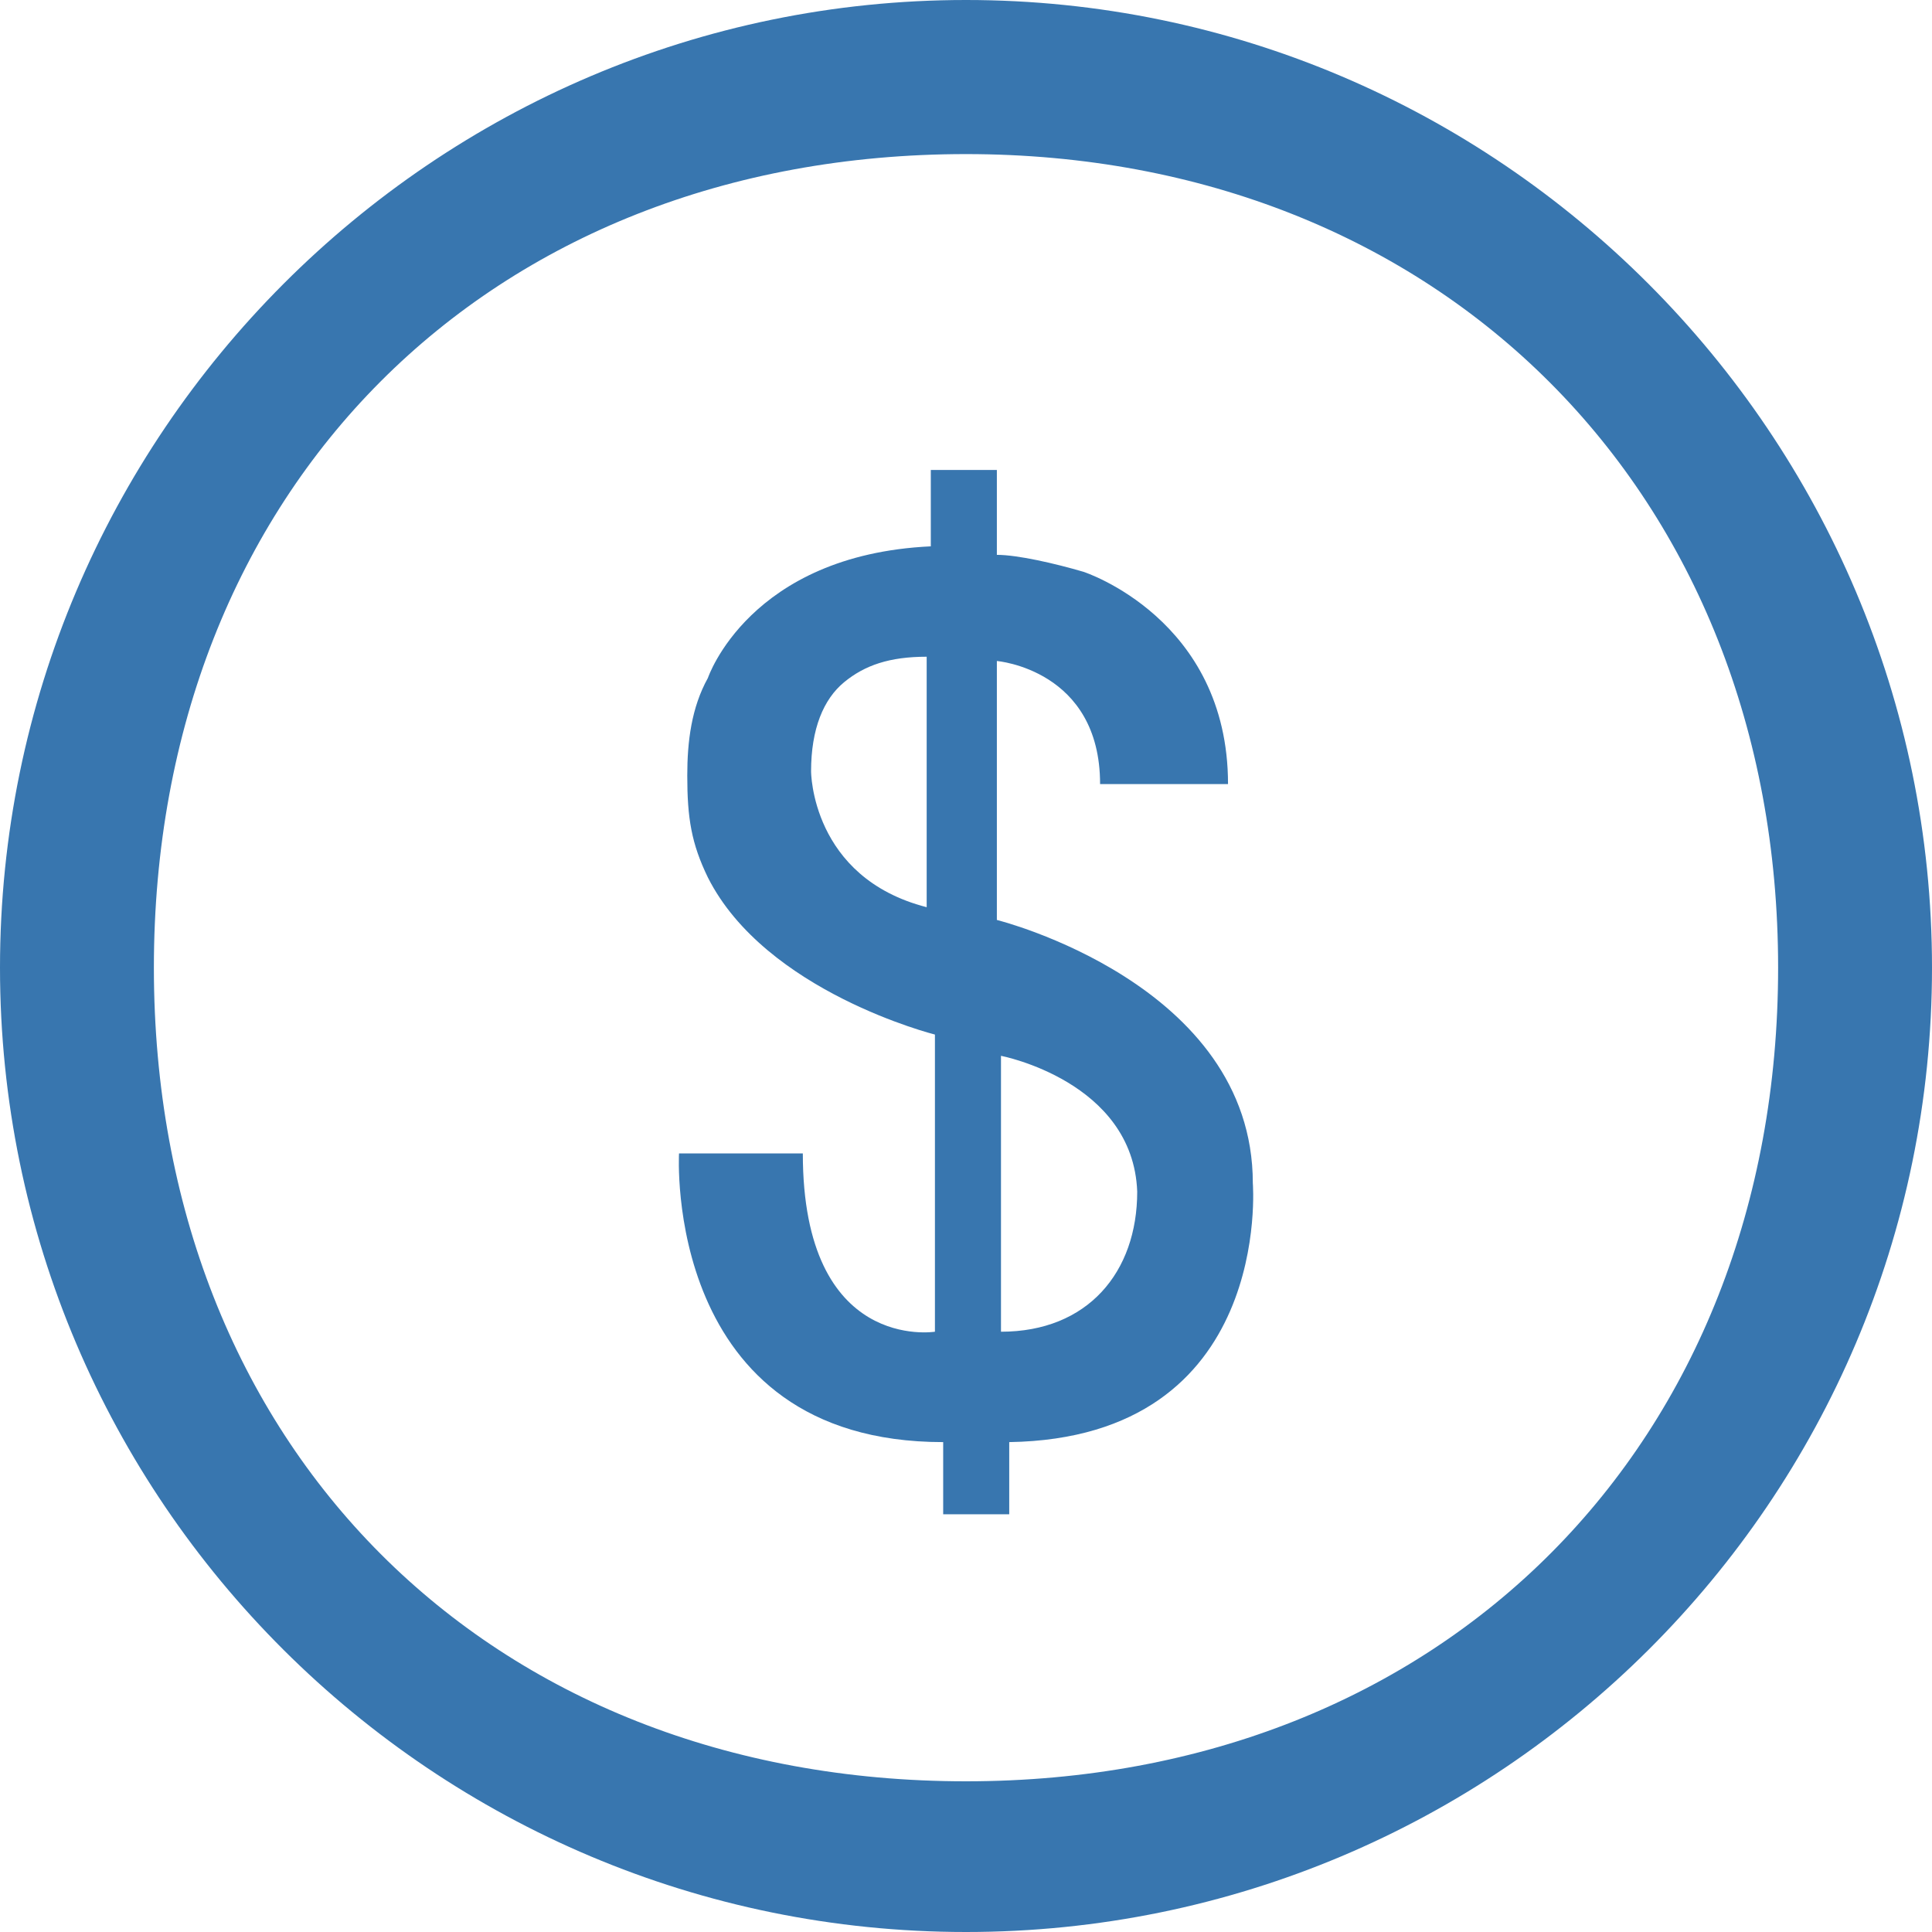 <svg width="37" height="37" viewBox="0 0 37 37" version="1.1" xmlns="http://www.w3.org/2000/svg" xmlns:xlink="http://www.w3.org/1999/xlink">
<title>Pengar #3876af</title>
<desc>Created using Figma</desc>
<g id="Canvas" transform="translate(-1540 -3974)">
<g id="Pengar #3876af">
<g id="path0 fill">
<use xlink:href="#path0_fill" transform="translate(1553 3983)" fill="#3876AF"/>
</g>
<g id="Vector">
<use xlink:href="#path1_fill" transform="translate(1540 3974)" fill="#3876AF"/>
</g>
</g>
</g>
<defs>
<path id="path0_fill" d="M 10.993 13.659C 10.993 9.837 6.091 8.618 6.091 8.618L 6.091 3.659C 6.091 3.659 8.068 3.821 8.068 6.016L 10.518 6.016C 10.518 2.846 7.751 1.951 7.751 1.951C 7.198 1.789 6.486 1.626 6.091 1.626L 6.091 -1.55069e-07L 4.826 -1.55069e-07L 4.826 1.463C 1.348 1.626 0.557 3.984 0.557 3.984C 0.241 4.553 0.162 5.203 0.162 5.854C 0.162 6.667 0.241 7.154 0.557 7.805C 1.664 10 4.905 10.813 4.905 10.813L 4.905 16.504C 4.905 16.504 2.375 16.911 2.375 13.089L 0.004 13.089C 0.004 13.089 -0.313 18.618 5.063 18.618L 5.063 20L 6.328 20L 6.328 18.618C 11.388 18.537 10.993 13.659 10.993 13.659ZM 2.533 5.772C 2.533 4.959 2.771 4.39 3.166 4.065C 3.561 3.74 4.036 3.577 4.747 3.577L 4.747 8.374C 2.533 7.805 2.533 5.772 2.533 5.772ZM 6.17 16.504L 6.17 11.22C 6.17 11.22 8.7 11.707 8.779 13.821C 8.779 15.366 7.83 16.504 6.17 16.504Z"/>
<path id="path1_fill" d="M 18.5 37C 8.309 37 0 28.742 0 18.532C 0 8.323 8.309 0 18.5 0C 28.691 0 37 8.323 37 18.532C 37 28.742 28.691 37 18.5 37ZM 18.5 2.951C 9.347 2.951 2.947 9.364 2.947 18.532C 2.947 27.701 9.347 34.114 18.5 34.114C 27.653 34.114 34.053 27.636 34.053 18.532C 34.053 9.429 27.588 2.951 18.5 2.951Z"/>
</defs>
</svg>
